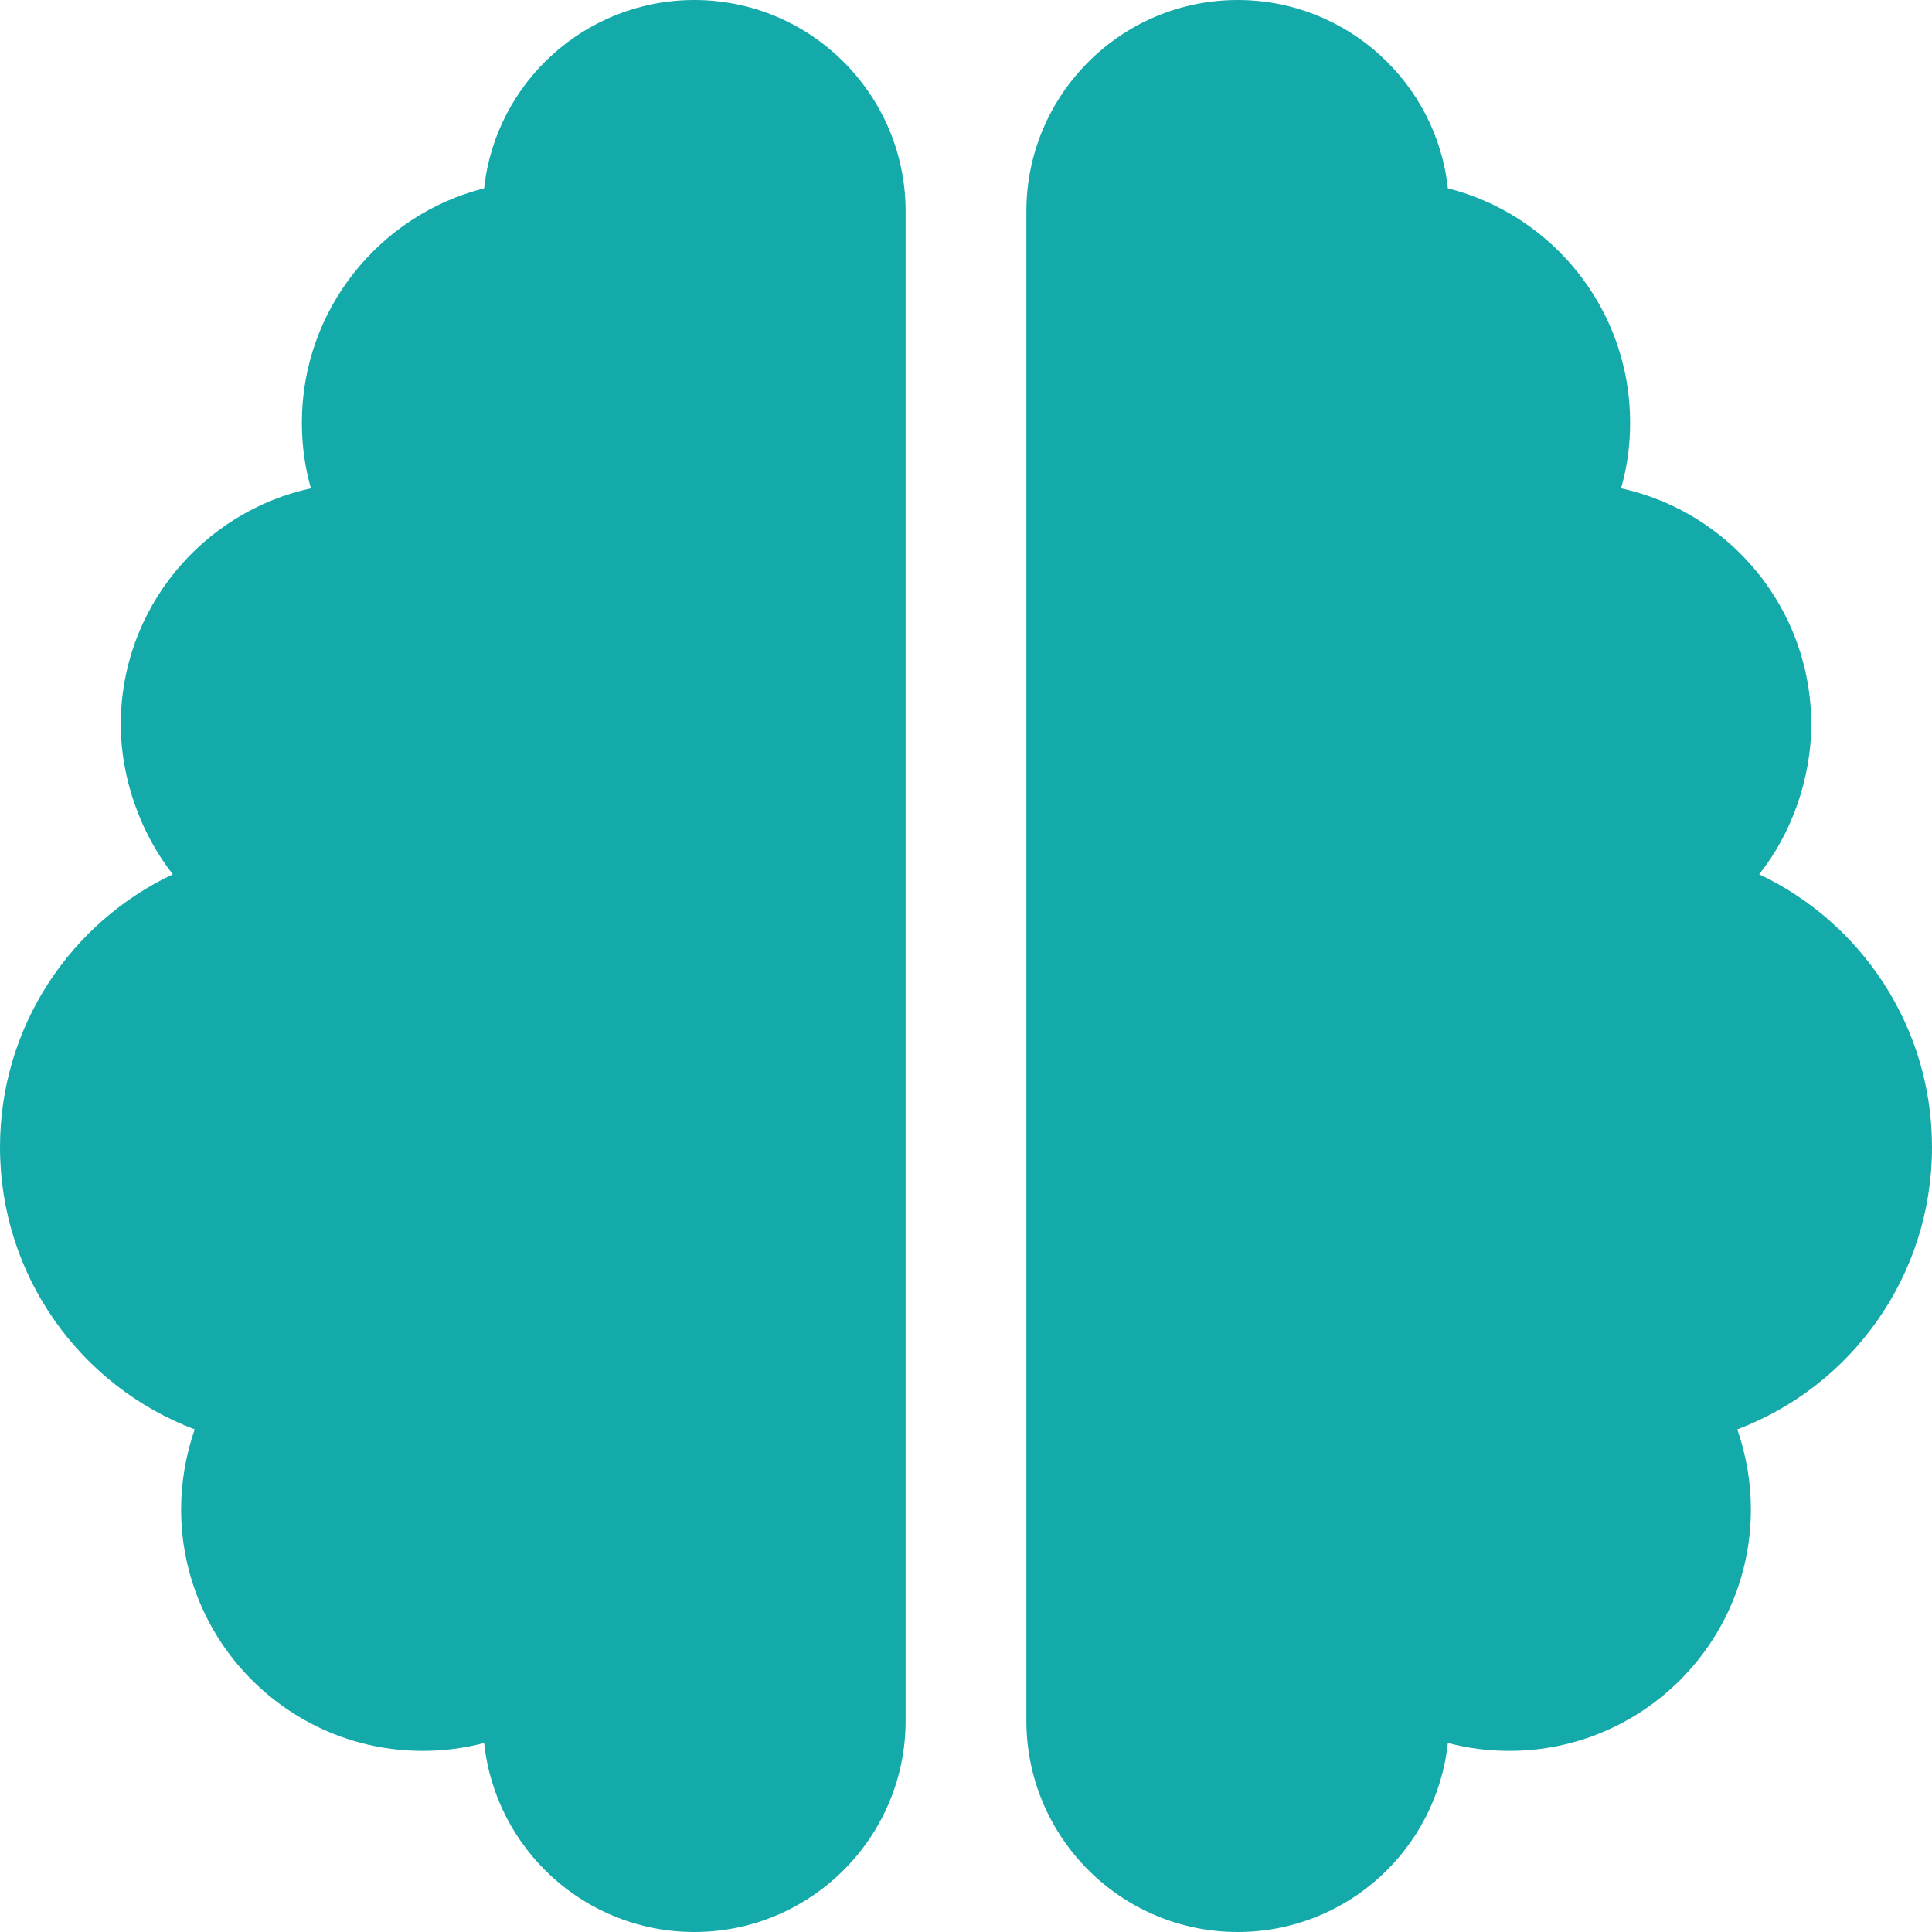 <svg xmlns="http://www.w3.org/2000/svg" xmlns:xlink="http://www.w3.org/1999/xlink" id="Layer_1" x="0px" y="0px" viewBox="0 0 512 512" style="enable-background:new 0 0 512 512;" xml:space="preserve"><style type="text/css"> .st0{fill:#14AAA9;}</style><path class="st0" d="M184,0c30.9,0,56,25.1,56,56v400c0,30.9-25.1,56-56,56c-28.9,0-52.7-21.9-55.7-50.1c-5.2,1.4-10.7,2.1-16.3,2.1 c-35.3,0-64-28.7-64-64c0-7.4,1.3-14.6,3.6-21.2C21.4,367.4,0,338.2,0,304c0-31.9,18.7-59.5,45.8-72.3C37.2,220.8,32,206.1,32,192 c0-30.7,21.6-56.3,50.4-62.6C80.8,123.9,80,118,80,112c0-29.9,20.6-55.1,48.3-62.1C131.3,21.9,155.1,0,184,0z M383.7,49.9 c27.7,7,48.3,32.1,48.3,62.1c0,6-0.8,11.9-2.4,17.4c28.8,6.3,50.4,31.9,50.4,62.6c0,14.1-5.1,28.8-13.8,39.7 c27.1,12.8,45.8,40.4,45.8,72.3c0,34.2-21.4,63.4-51.6,74.8c2.3,6.6,3.6,13.8,3.6,21.2c0,35.3-28.7,64-64,64 c-5.6,0-11.1-0.7-16.3-2.1c-3,28.2-26.8,50.1-55.7,50.1c-30.9,0-56-25.1-56-56V56c0-30.9,25.1-56,56-56 C356.9,0,380.7,21.9,383.7,49.9z"></path></svg>